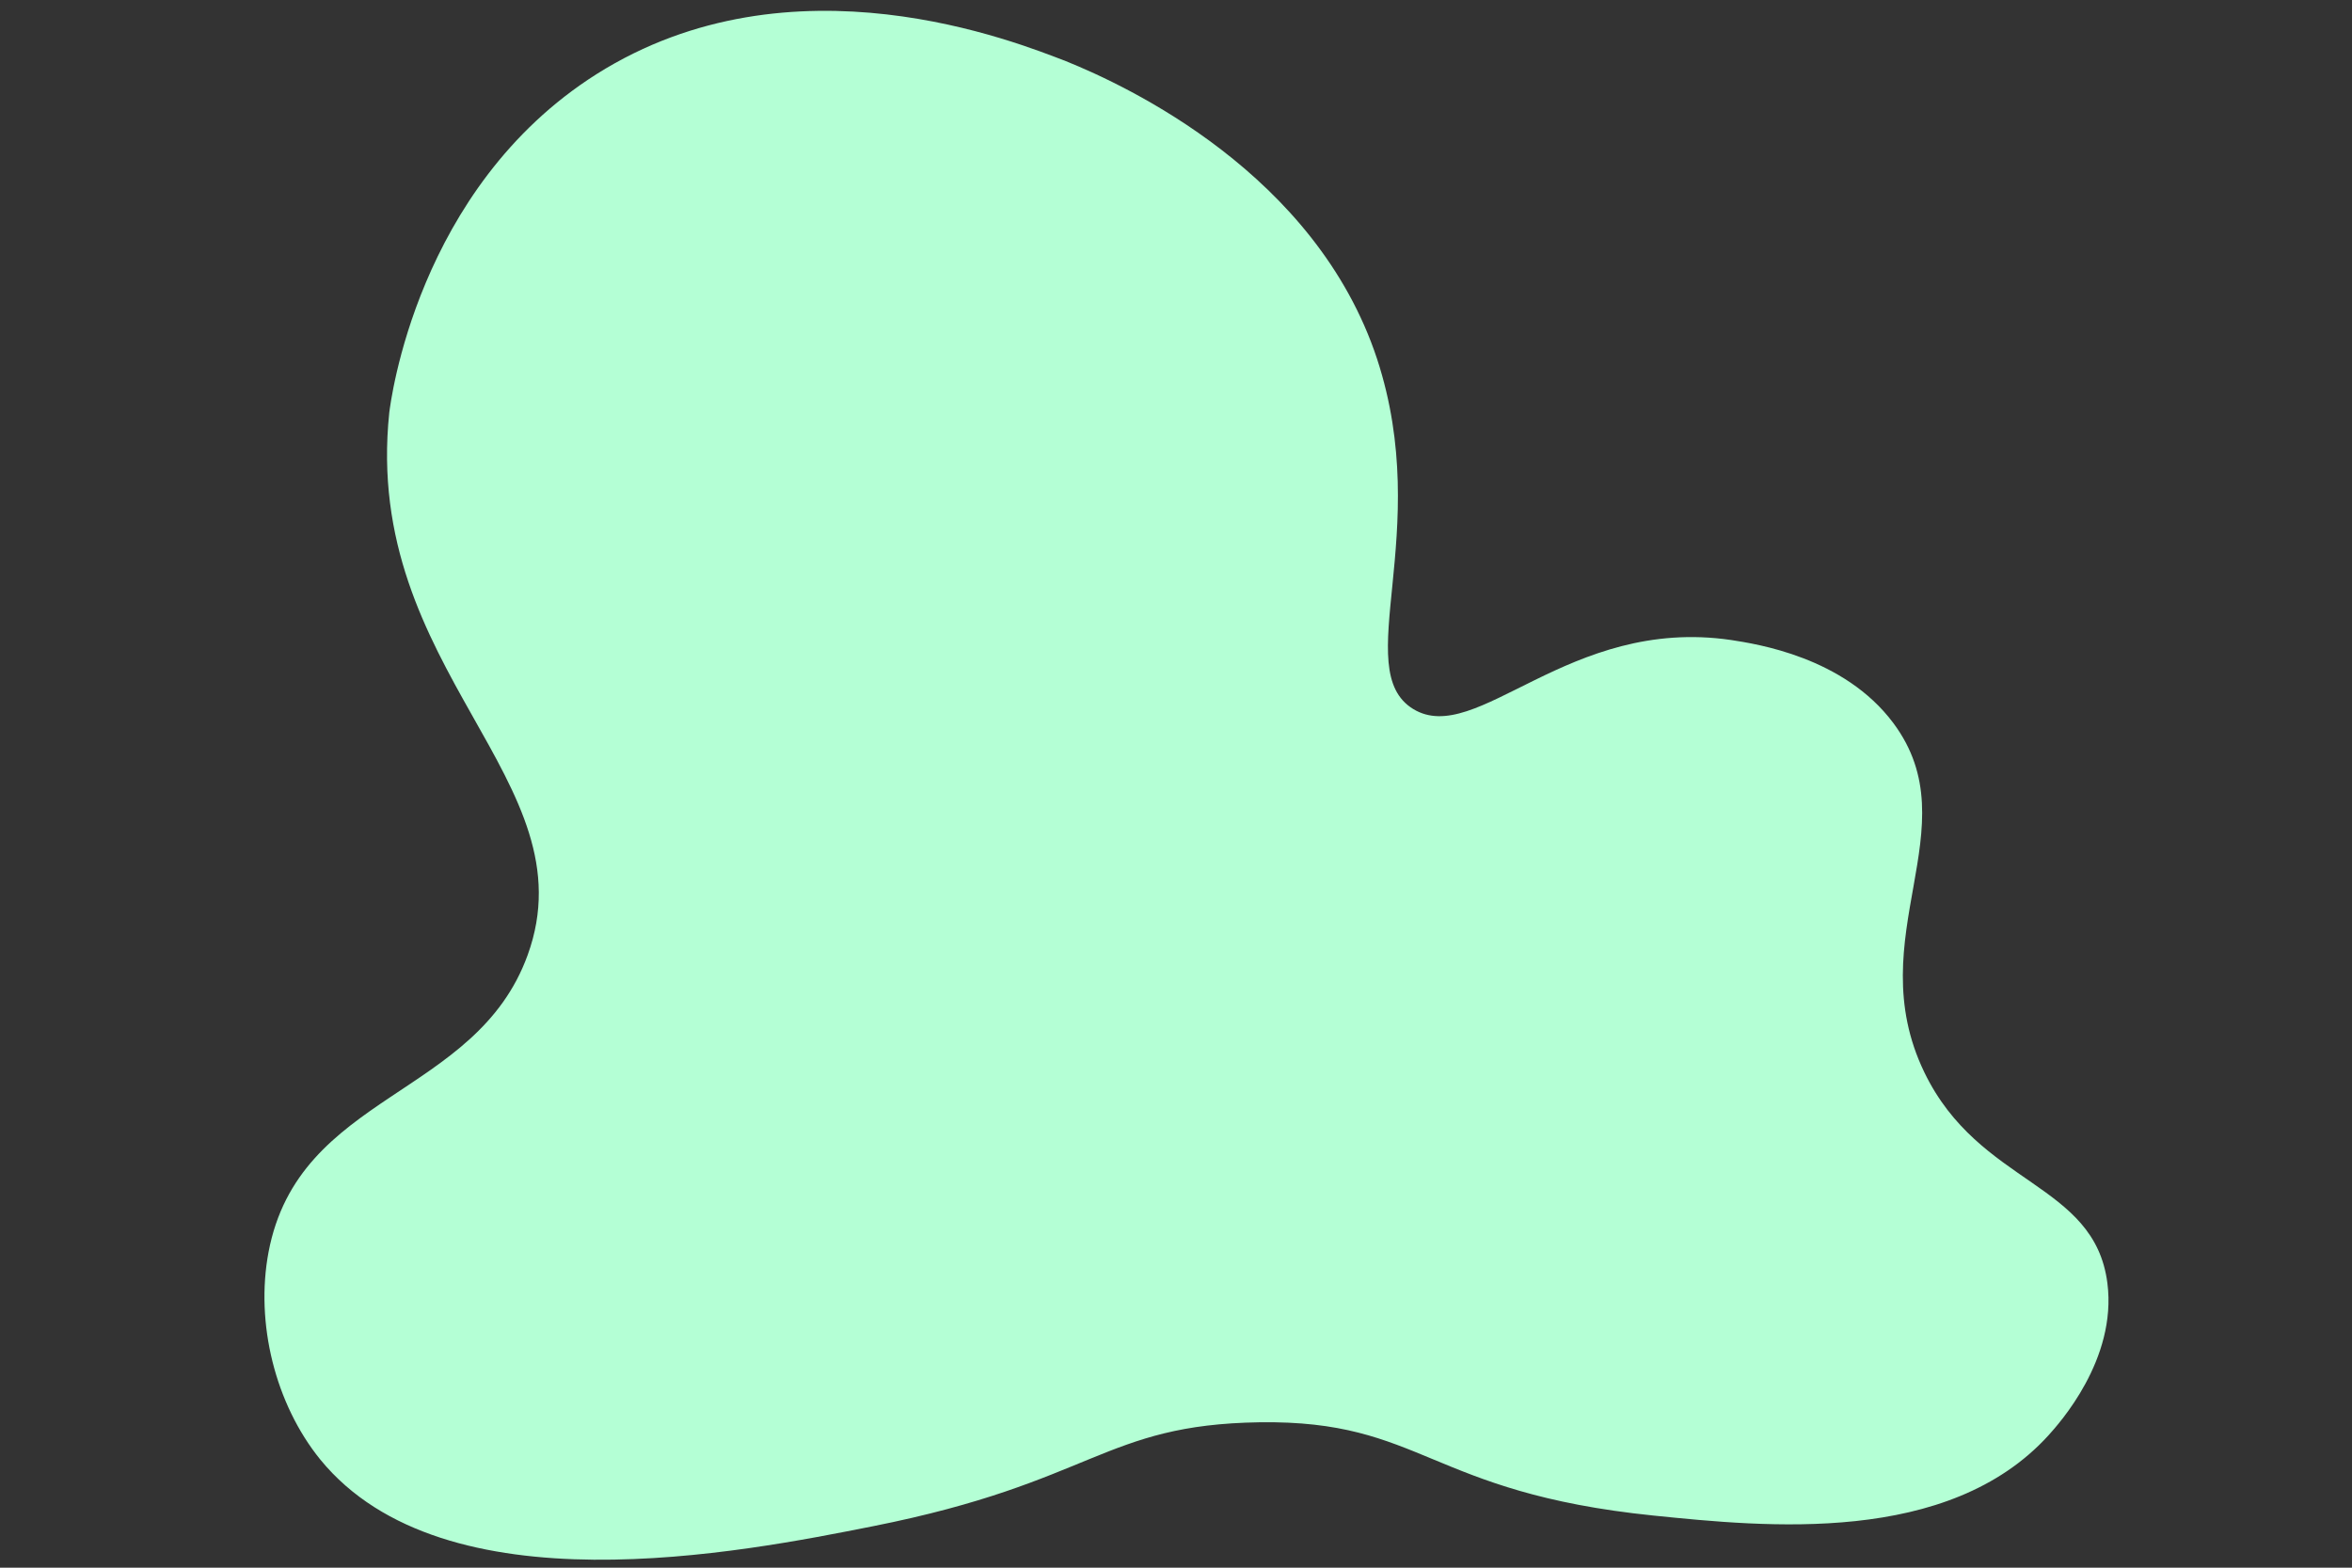 <?xml version="1.0" encoding="UTF-8"?>
<!-- Generator: Adobe Illustrator 23.0.2, SVG Export Plug-In . SVG Version: 6.00 Build 0)  -->
<svg xmlns="http://www.w3.org/2000/svg" xmlns:xlink="http://www.w3.org/1999/xlink" id="Ebene_1" x="0px" y="0px" viewBox="0 0 600 400" style="enable-background:new 0 0 600 400;" xml:space="preserve">
<rect x="0" y="0" width="600" height="400" fill="#333333" stroke="none"/>
<style type="text/css">
	.st0{fill:#B4FFD5;}
</style>
<g id="HG">
	<g>
		<g>
			<path class="st0" d="M152.2,18.9c-46,29.1-52.6,84.1-52.9,86.4c-6.9,66,51.5,93.8,35.3,138.4c-13.2,36.4-58.4,35.1-66.1,75.8     c-3.4,18.1,1.7,38.7,13.2,52.9c31.7,38.8,107.4,23.7,141.1,17c56.3-11.2,58.6-25.9,98.5-26.5c41.7-0.6,43,17.9,100.5,23.8     c28.6,2.9,75.2,7.7,100.8-20.5c2.6-2.9,17.5-19.3,15-38.8c-3.3-25.8-32.7-24.8-46.7-53.8c-16.7-34.6,12-62.4-7.9-89.1     c-12.6-16.9-35-20.2-41.4-21.2c-41.6-6.1-64.9,27.5-81.1,17.6c-16.3-10,5.3-45-9.2-89.3c-15.6-47.3-63.8-69.7-79.4-76     C259.6,10.9,202.1-12.6,152.2,18.9z"></path>
		</g>
	</g>
</g>
</svg>
